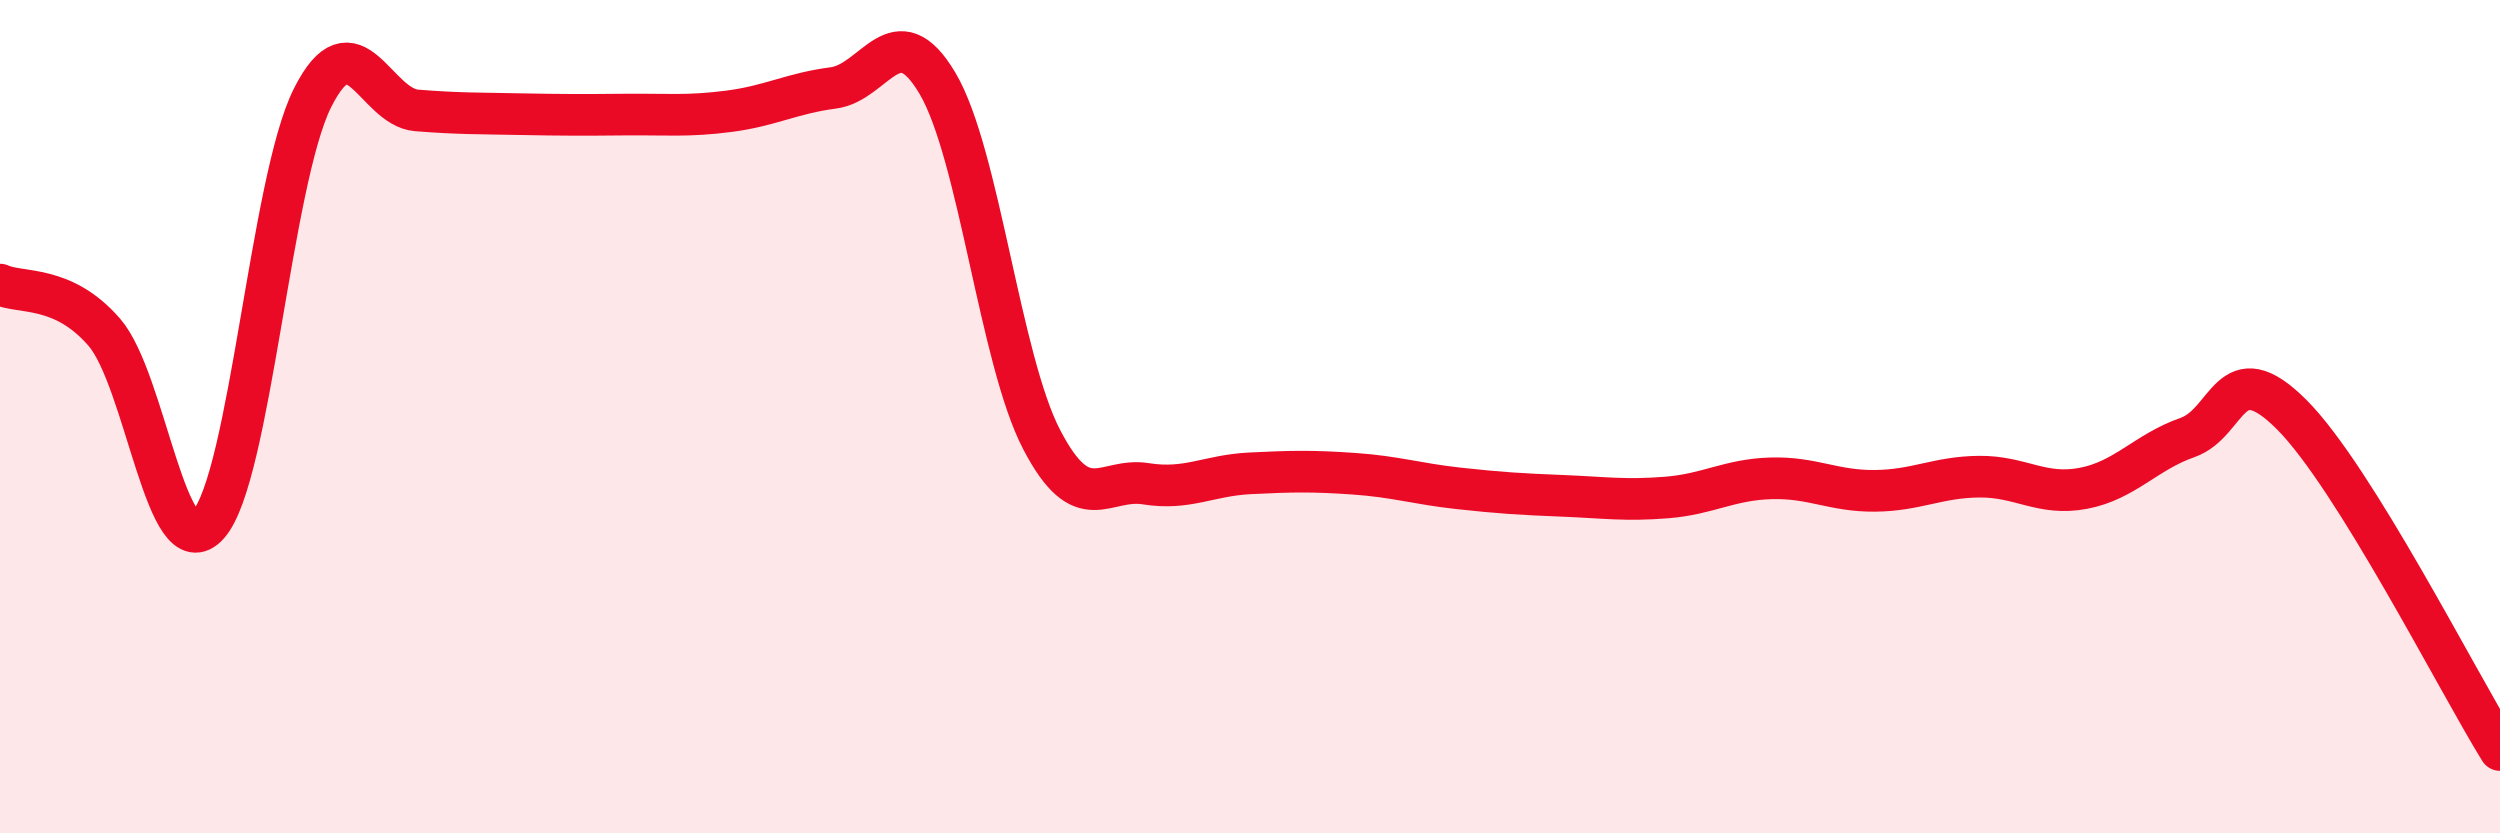 
    <svg width="60" height="20" viewBox="0 0 60 20" xmlns="http://www.w3.org/2000/svg">
      <path
        d="M 0,6.83 C 0.5,7.06 1.5,6.82 2.5,7.97 C 3.5,9.12 4,13.71 5,12.59 C 6,11.47 6.5,4.34 7.5,2.35 C 8.5,0.36 9,2.57 10,2.65 C 11,2.73 11.5,2.72 12.5,2.74 C 13.5,2.76 14,2.76 15,2.75 C 16,2.74 16.5,2.8 17.5,2.67 C 18.5,2.54 19,2.24 20,2.11 C 21,1.98 21.5,0.31 22.5,2 C 23.5,3.69 24,8.63 25,10.55 C 26,12.47 26.5,11.45 27.5,11.61 C 28.5,11.77 29,11.41 30,11.36 C 31,11.31 31.5,11.3 32.5,11.37 C 33.5,11.44 34,11.61 35,11.72 C 36,11.83 36.5,11.86 37.5,11.9 C 38.5,11.94 39,12.02 40,11.94 C 41,11.86 41.5,11.51 42.5,11.48 C 43.5,11.45 44,11.79 45,11.78 C 46,11.77 46.5,11.45 47.5,11.44 C 48.5,11.43 49,11.91 50,11.72 C 51,11.53 51.5,10.85 52.5,10.5 C 53.5,10.15 53.5,8.45 55,9.95 C 56.5,11.45 59,16.39 60,18L60 20L0 20Z"
        fill="#EB0A25"
        opacity="0.1"
        stroke-linecap="round"
        stroke-linejoin="round"
      />
      <path
        d="M 0,6.83 C 0.5,7.06 1.5,6.82 2.5,7.97 C 3.5,9.12 4,13.71 5,12.59 C 6,11.47 6.5,4.34 7.5,2.35 C 8.5,0.36 9,2.57 10,2.65 C 11,2.73 11.5,2.72 12.5,2.74 C 13.5,2.76 14,2.76 15,2.75 C 16,2.74 16.5,2.8 17.5,2.67 C 18.5,2.54 19,2.24 20,2.11 C 21,1.98 21.5,0.31 22.5,2 C 23.5,3.69 24,8.63 25,10.55 C 26,12.47 26.5,11.45 27.5,11.61 C 28.5,11.77 29,11.41 30,11.36 C 31,11.31 31.5,11.3 32.5,11.37 C 33.5,11.44 34,11.61 35,11.72 C 36,11.83 36.5,11.86 37.5,11.9 C 38.5,11.94 39,12.02 40,11.94 C 41,11.86 41.5,11.51 42.5,11.48 C 43.5,11.45 44,11.79 45,11.78 C 46,11.77 46.5,11.45 47.5,11.44 C 48.5,11.43 49,11.91 50,11.72 C 51,11.53 51.5,10.85 52.5,10.5 C 53.5,10.15 53.5,8.45 55,9.95 C 56.5,11.45 59,16.39 60,18"
        stroke="#EB0A25"
        stroke-width="1"
        fill="none"
        stroke-linecap="round"
        stroke-linejoin="round"
      />
    </svg>
  